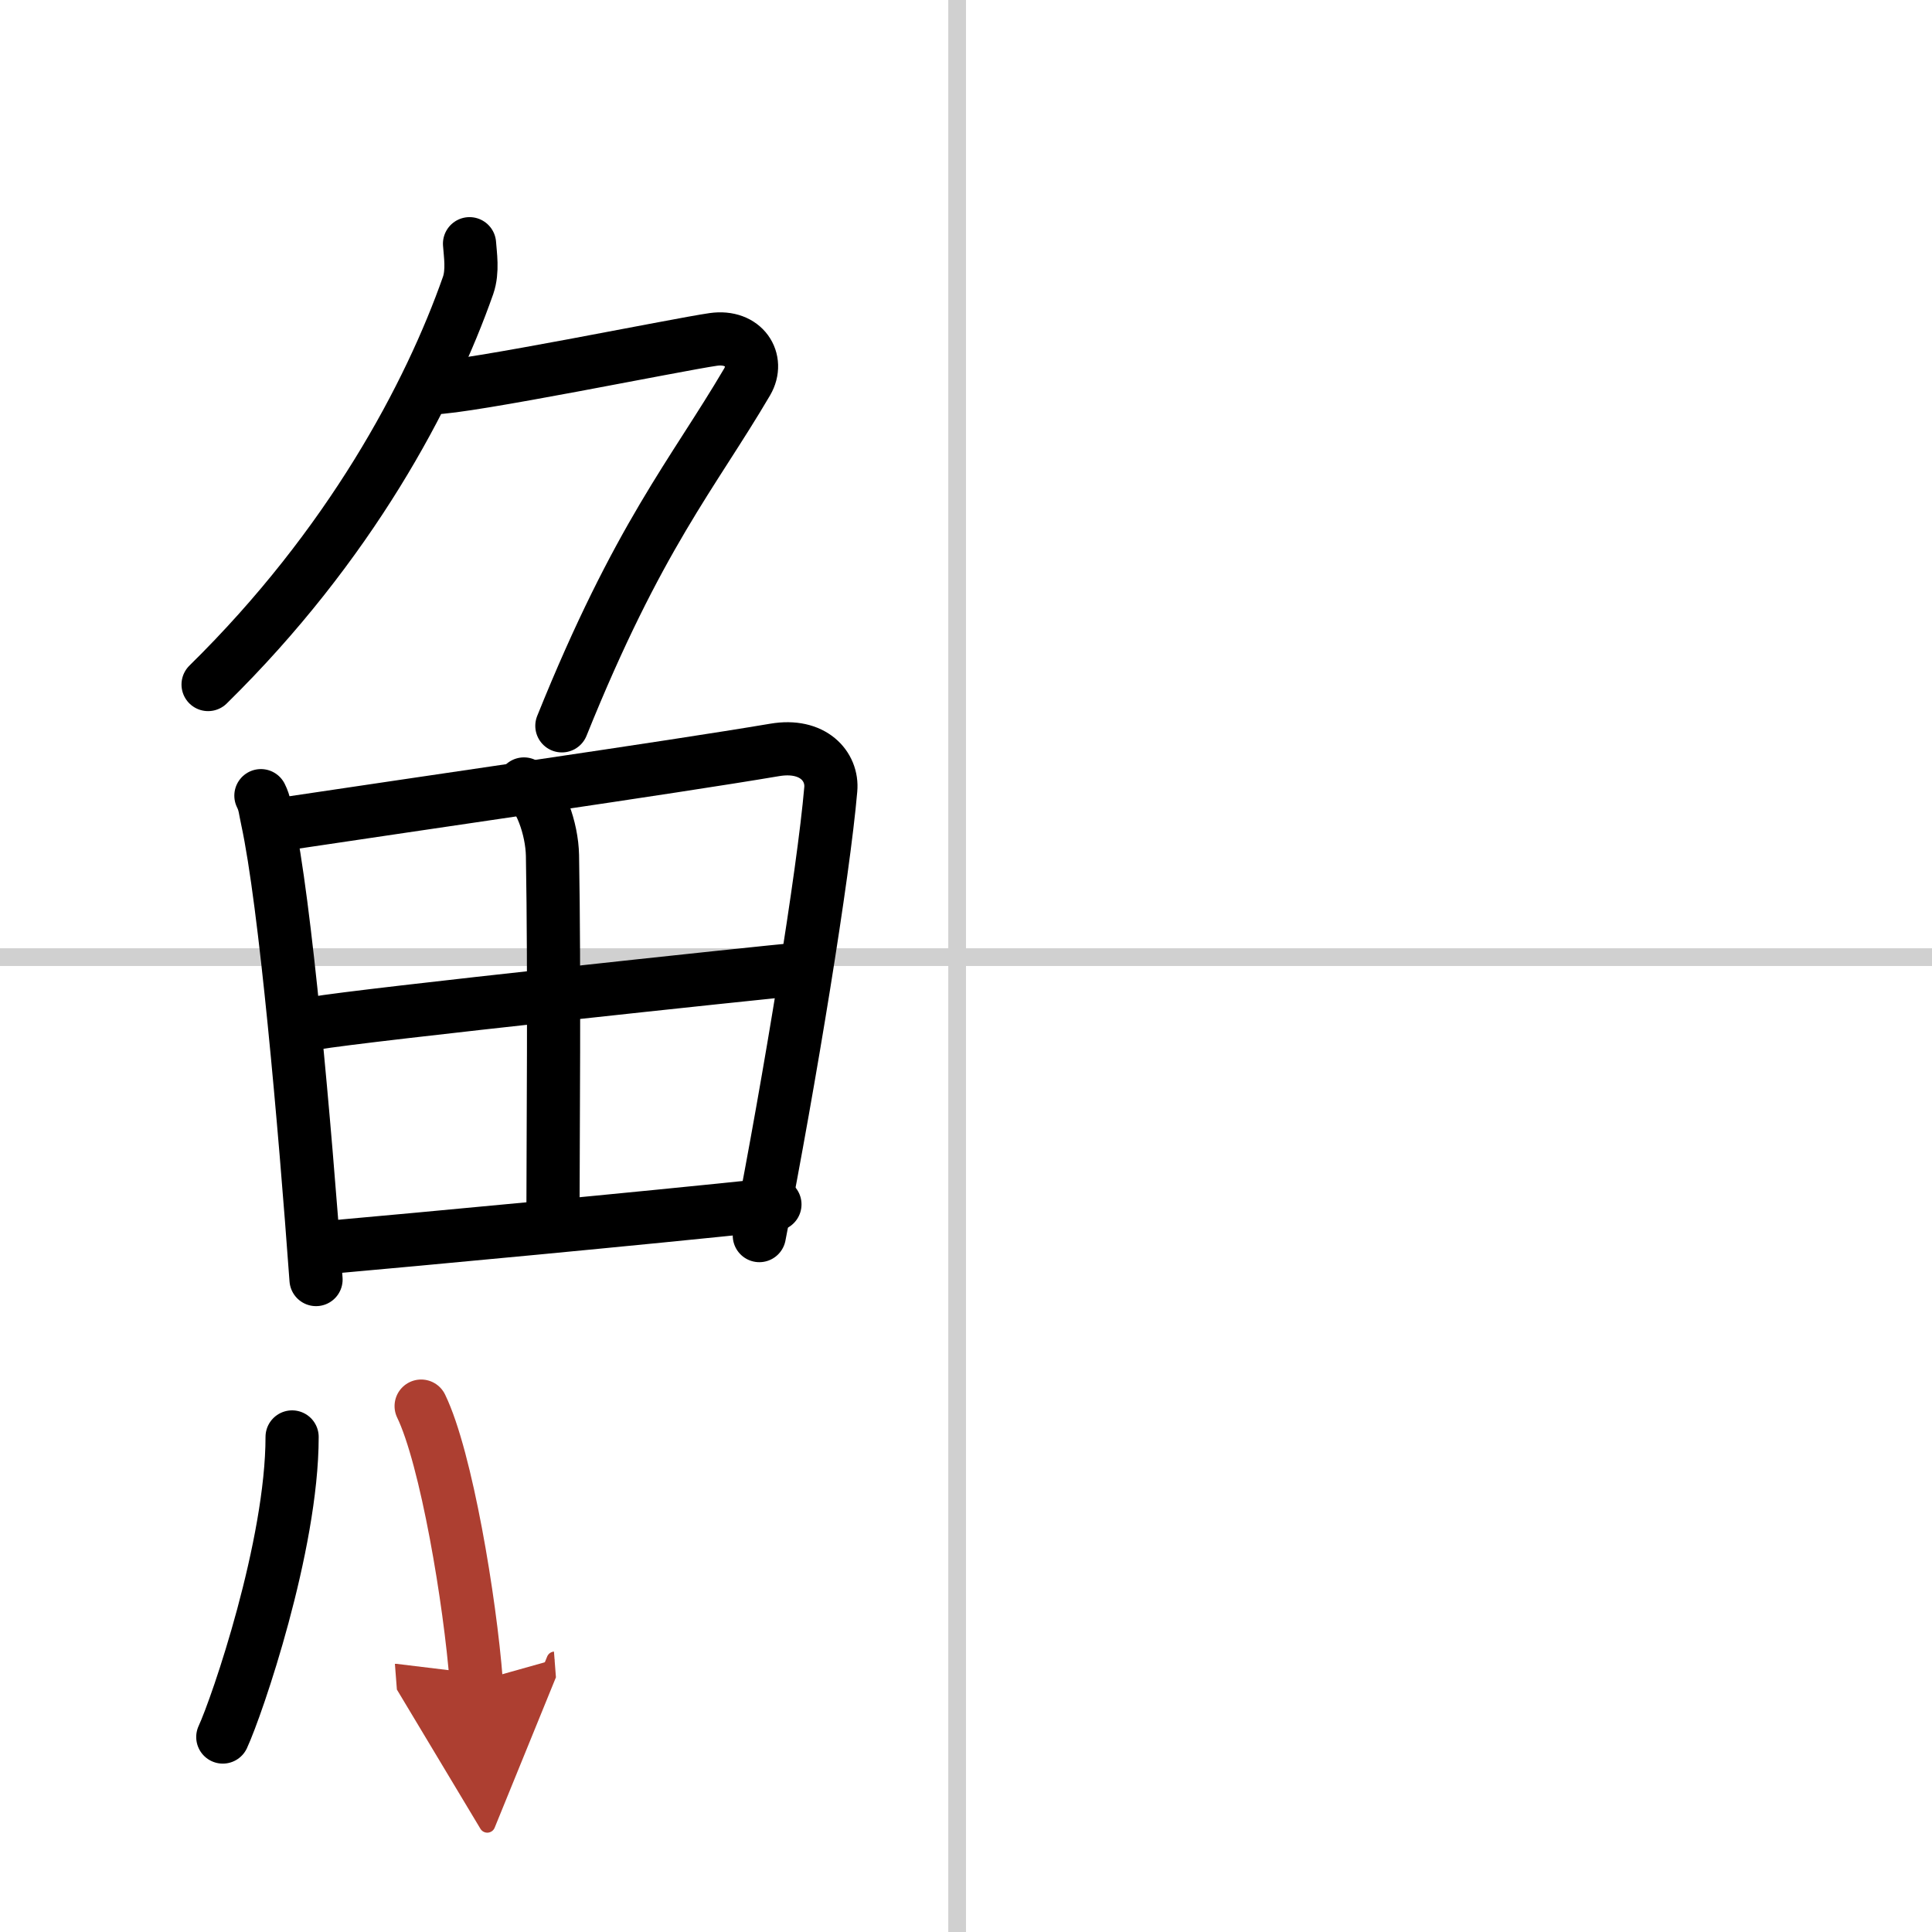 <svg width="400" height="400" viewBox="0 0 109 109" xmlns="http://www.w3.org/2000/svg"><defs><marker id="a" markerWidth="4" orient="auto" refX="1" refY="5" viewBox="0 0 10 10"><polyline points="0 0 10 5 0 10 1 5" fill="#ad3f31" stroke="#ad3f31"/></marker></defs><g fill="none" stroke="#000" stroke-linecap="round" stroke-linejoin="round" stroke-width="3"><rect width="100%" height="100%" fill="#fff" stroke="#fff"/><line x1="54" x2="54" y2="109" stroke="#d0d0d0" stroke-width="1"/><line x2="109" y1="54" y2="54" stroke="#d0d0d0" stroke-width="1"/><path d="m26.49 13.75c0.04 0.59 0.2 1.54-0.08 2.35-2.16 6.15-6.66 14.65-14.67 22.52"/><path d="m24.39 21.88c1.93 0 13.82-2.44 15.85-2.73 1.74-0.25 2.63 1.17 1.91 2.4-3.05 5.19-6.14 8.7-10.45 19.4"/><path d="m14.72 44.89c0.23 0.46 0.23 0.77 0.36 1.35 1.02 4.72 2.11 17.14 2.75 25.95"/><path d="m15.78 46.52c7.92-1.19 22.01-3.21 27.92-4.21 2.17-0.37 3.29 0.93 3.17 2.23-0.41 4.76-2.29 16.26-4.03 25.17"/><path d="m29.56 44.23c0.9 0.59 1.58 2.51 1.61 4.04 0.12 6.73 0.03 16.27 0.03 19.6"/><path d="m17.76 57.73c2.58-0.46 25.26-2.87 27.39-3.06"/><path d="m18.23 70.4c5.71-0.51 17.61-1.62 25.49-2.45"/><path d="m16.48 81.07c0 6.13-3.1 15.18-3.91 16.93"/><path d="m23.76 79.33c1.42 2.93 2.76 10.99 3.11 15.54" marker-end="url(#a)" stroke="#ad3f31"/></g></svg>
